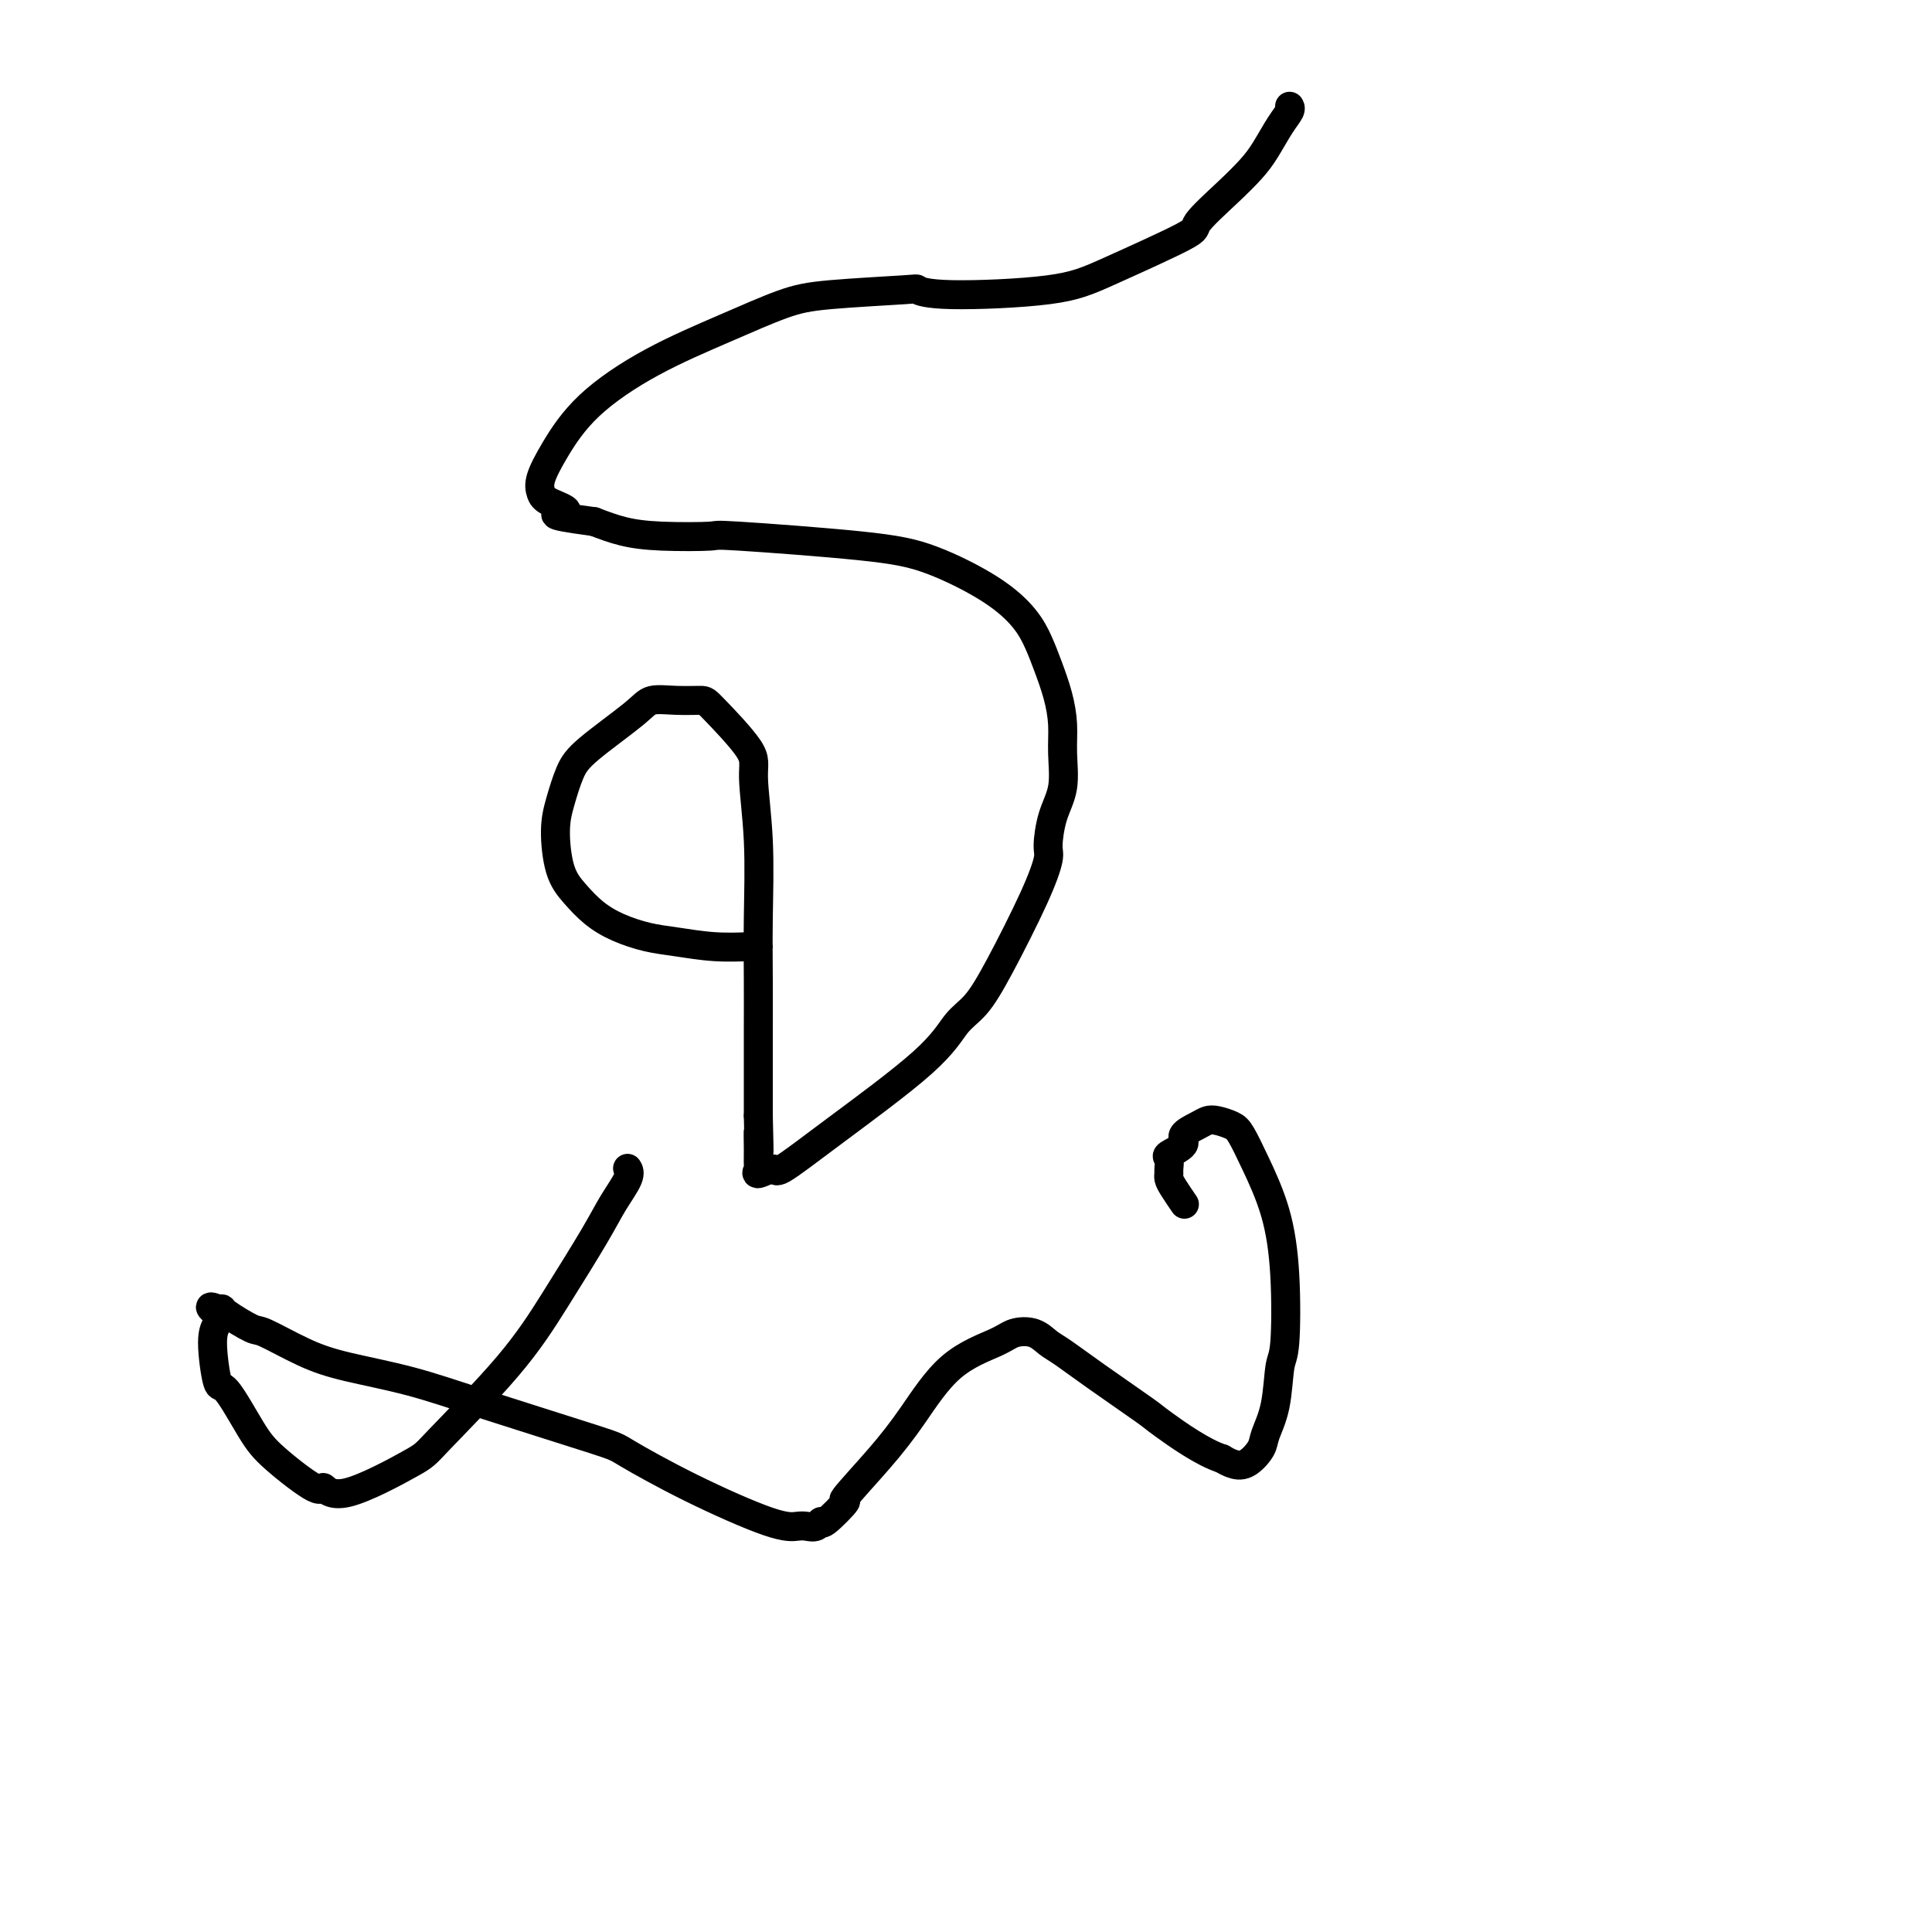 <svg viewBox='0 0 400 400' version='1.1' xmlns='http://www.w3.org/2000/svg' xmlns:xlink='http://www.w3.org/1999/xlink'><g fill='none' stroke='#000000' stroke-width='6' stroke-linecap='round' stroke-linejoin='round'><path d='M157,196c-0.257,-0.025 -0.514,-0.051 -2,0c-1.486,0.051 -4.200,0.177 -7,0c-2.800,-0.177 -5.687,-0.658 -8,-1c-2.313,-0.342 -4.052,-0.545 -6,-1c-1.948,-0.455 -4.106,-1.163 -6,-2c-1.894,-0.837 -3.525,-1.803 -5,-3c-1.475,-1.197 -2.796,-2.623 -4,-4c-1.204,-1.377 -2.291,-2.703 -3,-5c-0.709,-2.297 -1.038,-5.563 -1,-8c0.038,-2.437 0.445,-4.044 1,-6c0.555,-1.956 1.259,-4.261 2,-6c0.741,-1.739 1.519,-2.911 4,-5c2.481,-2.089 6.665,-5.095 9,-7c2.335,-1.905 2.819,-2.708 4,-3c1.181,-0.292 3.058,-0.073 5,0c1.942,0.073 3.950,-0.001 5,0c1.050,0.001 1.143,0.077 3,2c1.857,1.923 5.478,5.694 7,8c1.522,2.306 0.944,3.149 1,6c0.056,2.851 0.747,7.711 1,13c0.253,5.289 0.068,11.005 0,16c-0.068,4.995 -0.018,9.267 0,13c0.018,3.733 0.005,6.928 0,10c-0.005,3.072 -0.001,6.021 0,9c0.001,2.979 0.001,5.990 0,9'/><path d='M157,231c0.308,12.527 0.080,5.845 0,4c-0.080,-1.845 -0.010,1.147 0,3c0.010,1.853 -0.039,2.568 0,3c0.039,0.432 0.165,0.581 0,1c-0.165,0.419 -0.621,1.108 0,1c0.621,-0.108 2.318,-1.012 3,-1c0.682,0.012 0.348,0.939 2,0c1.652,-0.939 5.289,-3.744 11,-8c5.711,-4.256 13.497,-9.963 18,-14c4.503,-4.037 5.722,-6.405 7,-8c1.278,-1.595 2.615,-2.416 4,-4c1.385,-1.584 2.818,-3.931 5,-8c2.182,-4.069 5.114,-9.860 7,-14c1.886,-4.140 2.726,-6.630 3,-8c0.274,-1.370 -0.017,-1.621 0,-3c0.017,-1.379 0.342,-3.886 1,-6c0.658,-2.114 1.648,-3.835 2,-6c0.352,-2.165 0.064,-4.773 0,-7c-0.064,-2.227 0.095,-4.071 0,-6c-0.095,-1.929 -0.445,-3.942 -1,-6c-0.555,-2.058 -1.316,-4.161 -2,-6c-0.684,-1.839 -1.290,-3.412 -2,-5c-0.710,-1.588 -1.523,-3.189 -3,-5c-1.477,-1.811 -3.617,-3.830 -7,-6c-3.383,-2.170 -8.009,-4.490 -12,-6c-3.991,-1.510 -7.346,-2.211 -15,-3c-7.654,-0.789 -19.606,-1.667 -25,-2c-5.394,-0.333 -4.229,-0.120 -6,0c-1.771,0.120 -6.477,0.148 -10,0c-3.523,-0.148 -5.864,-0.471 -8,-1c-2.136,-0.529 -4.068,-1.265 -6,-2'/><path d='M123,108c-12.036,-1.593 -7.127,-1.577 -6,-2c1.127,-0.423 -1.527,-1.285 -3,-2c-1.473,-0.715 -1.763,-1.284 -2,-2c-0.237,-0.716 -0.421,-1.579 0,-3c0.421,-1.421 1.447,-3.399 3,-6c1.553,-2.601 3.633,-5.824 7,-9c3.367,-3.176 8.021,-6.304 13,-9c4.979,-2.696 10.285,-4.958 15,-7c4.715,-2.042 8.841,-3.863 12,-5c3.159,-1.137 5.350,-1.588 10,-2c4.650,-0.412 11.759,-0.784 15,-1c3.241,-0.216 2.615,-0.275 3,0c0.385,0.275 1.783,0.884 7,1c5.217,0.116 14.253,-0.260 20,-1c5.747,-0.740 8.204,-1.842 13,-4c4.796,-2.158 11.931,-5.370 15,-7c3.069,-1.630 2.071,-1.679 3,-3c0.929,-1.321 3.783,-3.916 6,-6c2.217,-2.084 3.795,-3.658 5,-5c1.205,-1.342 2.036,-2.451 3,-4c0.964,-1.549 2.063,-3.539 3,-5c0.937,-1.461 1.714,-2.393 2,-3c0.286,-0.607 0.082,-0.888 0,-1c-0.082,-0.112 -0.041,-0.056 0,0'/><path d='M245,249c0.196,0.286 0.392,0.572 0,0c-0.392,-0.572 -1.372,-2.003 -2,-3c-0.628,-0.997 -0.904,-1.562 -1,-2c-0.096,-0.438 -0.014,-0.750 0,-1c0.014,-0.250 -0.041,-0.437 0,-1c0.041,-0.563 0.178,-1.502 0,-2c-0.178,-0.498 -0.672,-0.554 0,-1c0.672,-0.446 2.511,-1.283 3,-2c0.489,-0.717 -0.371,-1.314 0,-2c0.371,-0.686 1.971,-1.462 3,-2c1.029,-0.538 1.485,-0.837 2,-1c0.515,-0.163 1.090,-0.191 2,0c0.910,0.191 2.156,0.601 3,1c0.844,0.399 1.285,0.786 2,2c0.715,1.214 1.705,3.254 3,6c1.295,2.746 2.895,6.196 4,10c1.105,3.804 1.715,7.960 2,13c0.285,5.040 0.247,10.963 0,14c-0.247,3.037 -0.702,3.189 -1,5c-0.298,1.811 -0.440,5.281 -1,8c-0.560,2.719 -1.540,4.687 -2,6c-0.460,1.313 -0.402,1.970 -1,3c-0.598,1.030 -1.853,2.431 -3,3c-1.147,0.569 -2.185,0.305 -3,0c-0.815,-0.305 -1.408,-0.653 -2,-1'/><path d='M253,302c-3.848,-1.188 -9.467,-5.157 -12,-7c-2.533,-1.843 -1.979,-1.559 -4,-3c-2.021,-1.441 -6.617,-4.608 -10,-7c-3.383,-2.392 -5.551,-4.009 -7,-5c-1.449,-0.991 -2.177,-1.355 -3,-2c-0.823,-0.645 -1.741,-1.571 -3,-2c-1.259,-0.429 -2.860,-0.359 -4,0c-1.140,0.359 -1.817,1.009 -4,2c-2.183,0.991 -5.870,2.324 -9,5c-3.130,2.676 -5.704,6.694 -8,10c-2.296,3.306 -4.313,5.900 -7,9c-2.687,3.100 -6.043,6.705 -7,8c-0.957,1.295 0.483,0.281 0,1c-0.483,0.719 -2.891,3.173 -4,4c-1.109,0.827 -0.920,0.027 -1,0c-0.080,-0.027 -0.430,0.719 -1,1c-0.570,0.281 -1.362,0.096 -2,0c-0.638,-0.096 -1.124,-0.104 -2,0c-0.876,0.104 -2.143,0.321 -6,-1c-3.857,-1.321 -10.303,-4.181 -16,-7c-5.697,-2.819 -10.643,-5.598 -13,-7c-2.357,-1.402 -2.125,-1.427 -7,-3c-4.875,-1.573 -14.858,-4.695 -22,-7c-7.142,-2.305 -11.443,-3.792 -16,-5c-4.557,-1.208 -9.369,-2.138 -13,-3c-3.631,-0.862 -6.083,-1.657 -9,-3c-2.917,-1.343 -6.301,-3.236 -8,-4c-1.699,-0.764 -1.713,-0.401 -3,-1c-1.287,-0.599 -3.846,-2.161 -5,-3c-1.154,-0.839 -0.901,-0.954 -1,-1c-0.099,-0.046 -0.549,-0.023 -1,0'/><path d='M45,271c-2.800,-1.178 -0.800,0.378 0,1c0.800,0.622 0.400,0.311 0,0'/><path d='M46,272c-0.286,0.634 -0.572,1.267 -1,2c-0.428,0.733 -0.997,1.564 -1,4c-0.003,2.436 0.560,6.476 1,8c0.440,1.524 0.757,0.532 2,2c1.243,1.468 3.411,5.398 5,8c1.589,2.602 2.598,3.878 5,6c2.402,2.122 6.198,5.091 8,6c1.802,0.909 1.610,-0.243 2,0c0.390,0.243 1.364,1.881 5,1c3.636,-0.881 9.936,-4.282 13,-6c3.064,-1.718 2.892,-1.753 6,-5c3.108,-3.247 9.495,-9.706 14,-15c4.505,-5.294 7.126,-9.422 10,-14c2.874,-4.578 5.999,-9.605 8,-13c2.001,-3.395 2.876,-5.157 4,-7c1.124,-1.843 2.495,-3.765 3,-5c0.505,-1.235 0.144,-1.781 0,-2c-0.144,-0.219 -0.072,-0.109 0,0'/></g>
</svg>